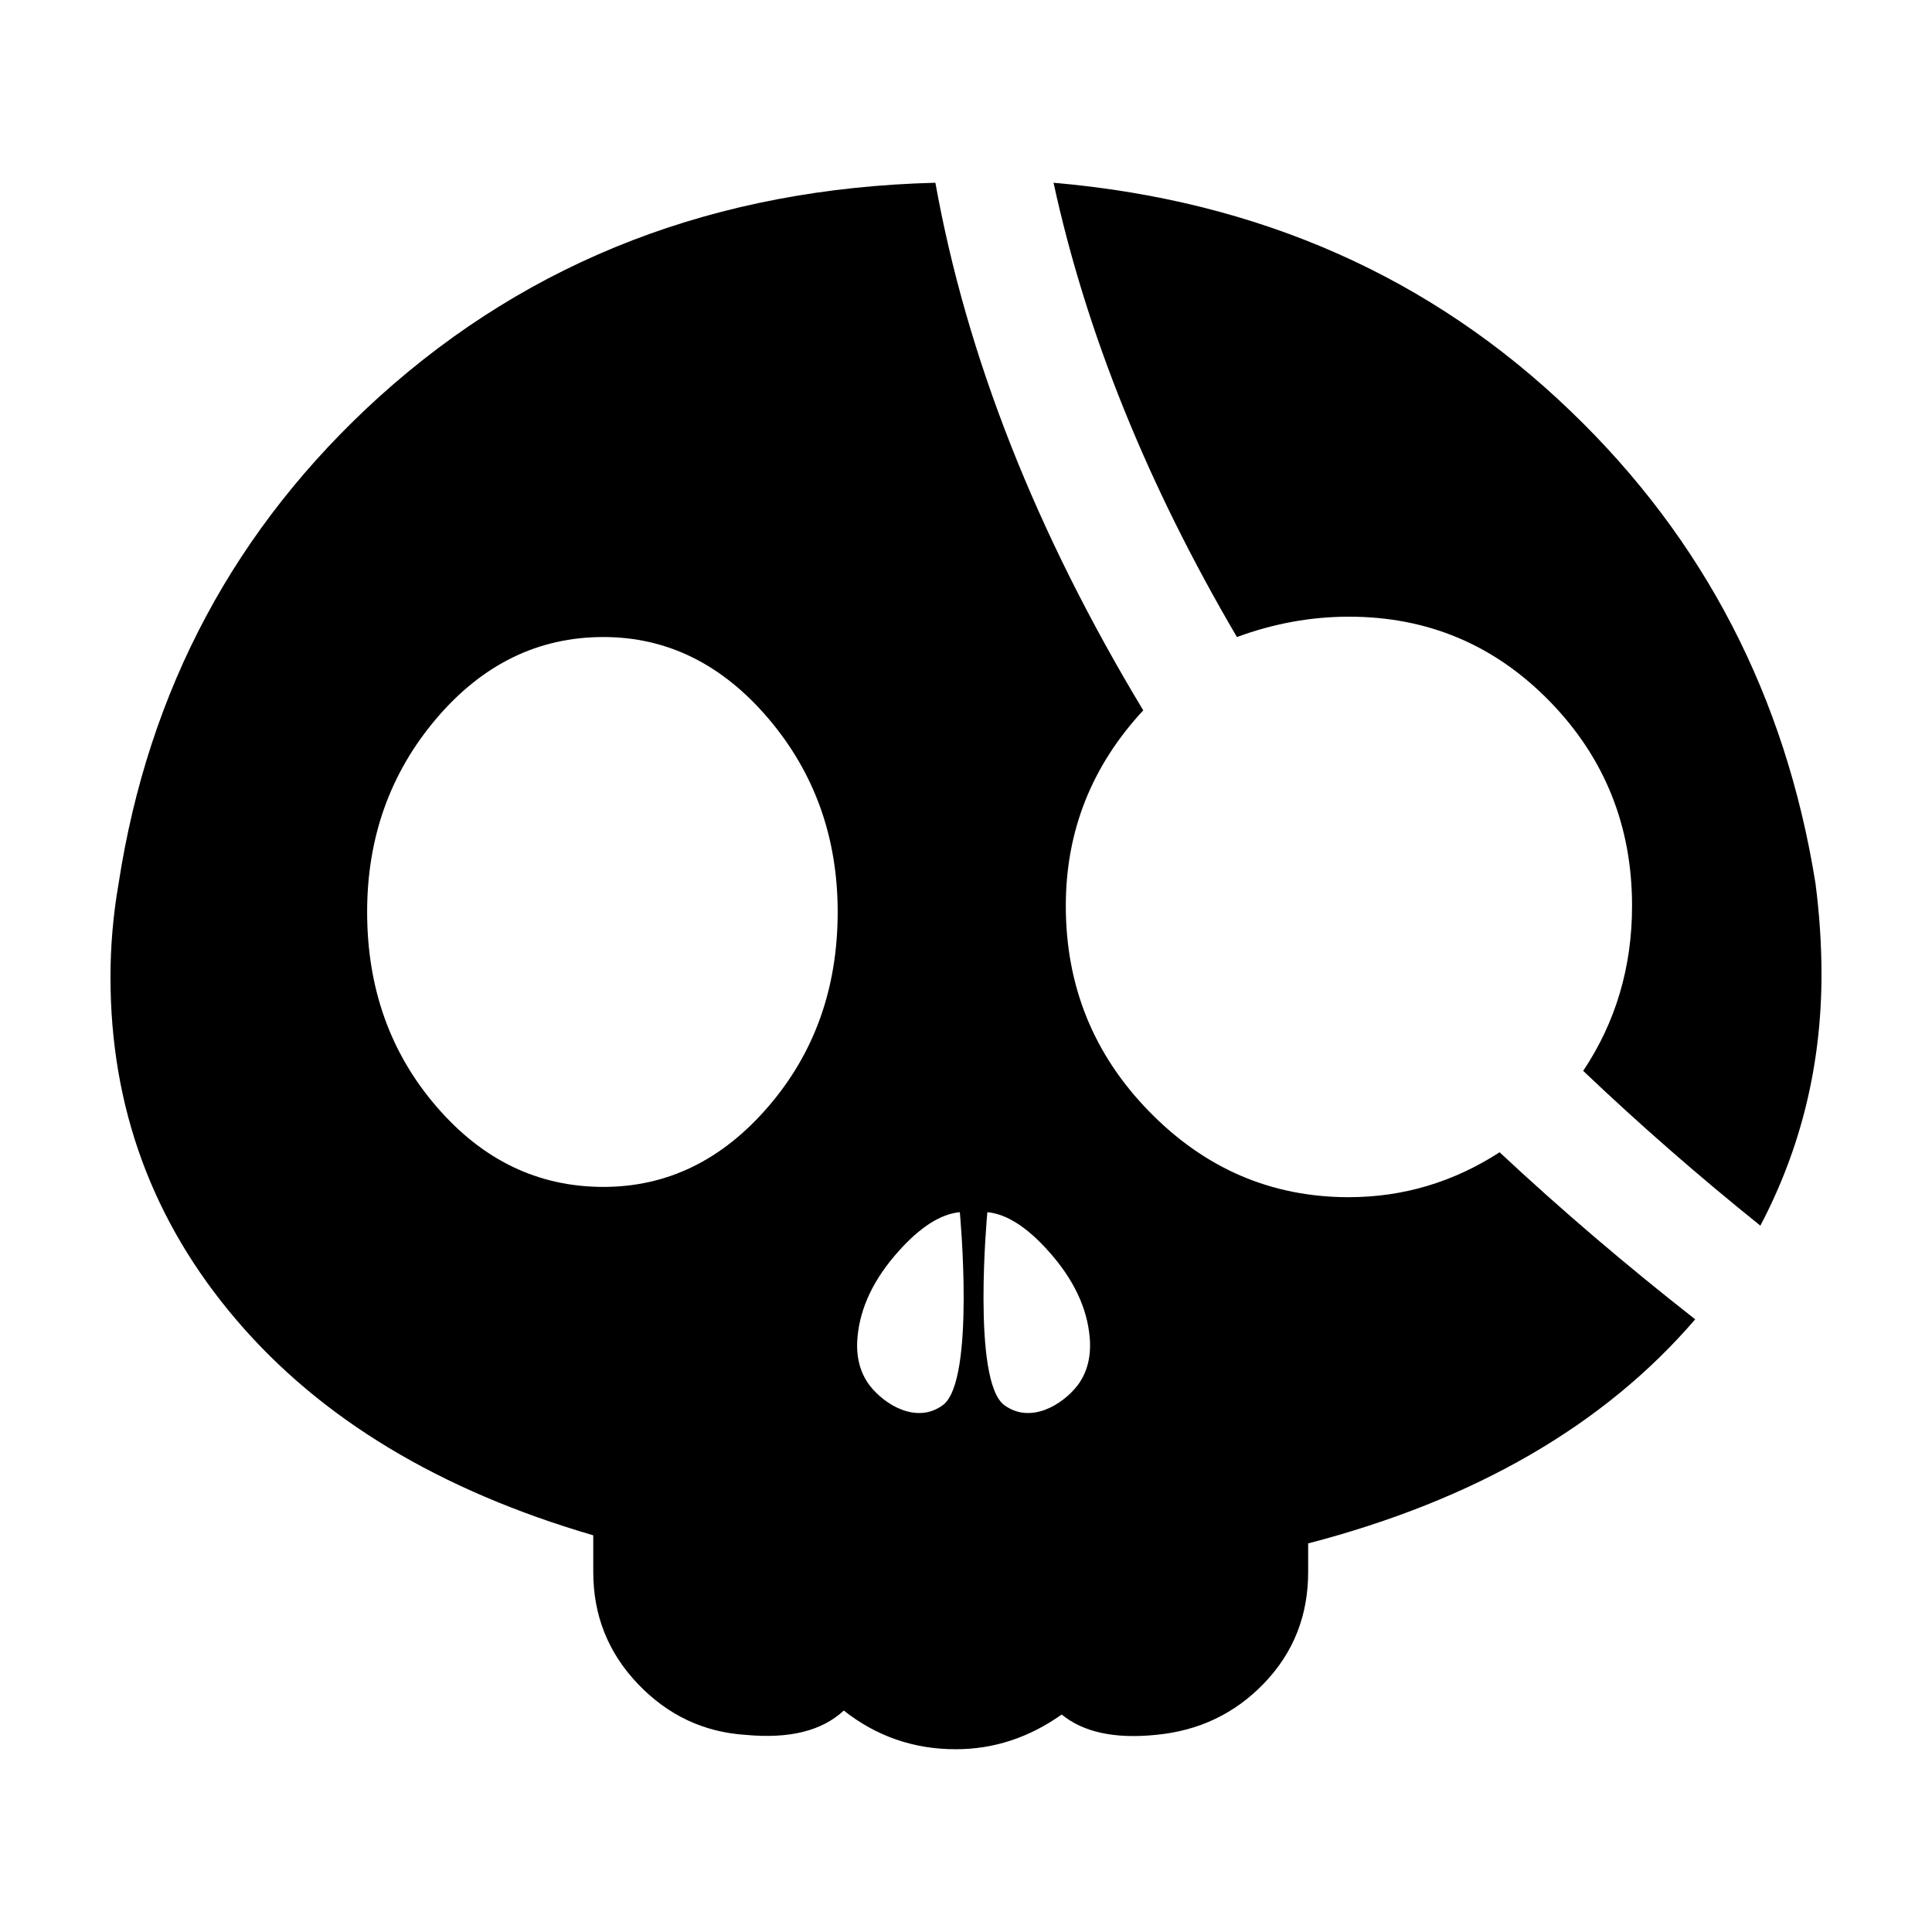 <?xml version="1.0" encoding="UTF-8"?>
<!-- Uploaded to: ICON Repo, www.svgrepo.com, Generator: ICON Repo Mixer Tools -->
<svg fill="#000000" width="800px" height="800px" version="1.1" viewBox="144 144 512 512" xmlns="http://www.w3.org/2000/svg">
 <g>
  <path d="m625.1 377.96c-7.926-49.402-29.523-91.043-64.789-124.93-37.066-35.711-82.777-55.898-137.11-60.598 8.641 39.781 24.828 79.891 48.598 120.39 9.703-3.578 19.602-5.394 29.68-5.394 20.871 0 38.582 7.461 53.176 22.395 14.574 14.934 21.855 33.008 21.855 54.234 0 16.219-4.309 30.805-12.949 43.734 14.75 14.031 30.395 27.73 46.953 41.016 10.801-20.516 16.199-42.723 16.199-66.52 0-7.938-0.527-16.035-1.609-24.328z"/>
  <path d="m501.48 461.27c-20.516 0-38.137-7.559-52.91-22.691-14.762-15.105-22.121-33.277-22.121-54.527 0-19.766 6.828-37.035 20.523-51.801-28.445-47.152-46.801-93.723-55.086-139.82-57.938 1.461-107.06 20.324-147.36 56.688-38.148 34.555-61.18 77.543-69.09 128.99-1.445 8.297-2.156 16.57-2.156 24.855 0 34.555 11.148 64.867 33.477 90.953 22.297 26.105 53.777 45.074 94.465 56.957v9.715c0 11.531 3.934 21.41 11.863 29.703 7.91 8.277 17.445 12.773 28.605 13.473 11.512 1.074 20.141-1.062 25.926-6.453 8.629 6.812 18.512 10.254 29.668 10.254 10.066 0 19.434-3.078 28.074-9.199 5.758 4.707 14.031 6.473 24.848 5.402 11.48-1.062 21.105-5.648 28.867-13.766 7.738-8.082 11.605-17.891 11.605-29.426v-7.559c44.25-11.512 78.453-31.32 102.57-59.383-18.363-14.383-35.641-29.137-51.836-44.27-12.238 7.91-25.555 11.898-39.938 11.898zm-153.85-24.039c-12.234 14.227-26.812 21.312-43.711 21.312-17.289 0-32.039-7.082-44.27-21.312-12.234-14.188-18.355-31.387-18.355-51.559 0-19.766 6.121-36.867 18.355-51.262 12.234-14.375 26.98-21.59 44.27-21.59 16.898 0 31.477 7.219 43.711 21.59 12.234 14.391 18.363 31.5 18.363 51.262 0 20.168-6.133 37.367-18.363 51.559zm46.258 79.125c-6.879 5.078-15.332 0.059-19.434-5.215-2.602-3.473-3.652-7.723-3.211-12.73 0.691-7.891 4.316-15.496 10.922-22.859 5.738-6.402 11.117-9.828 16.199-10.312 0.004-0.004 4.203 44.648-4.477 51.117zm35.68-5.215c-4.102 5.273-12.555 10.293-19.441 5.215-8.672-6.453-4.469-51.117-4.469-51.117 5.066 0.484 10.461 3.906 16.188 10.312 6.609 7.359 10.242 14.969 10.934 22.859 0.434 5-0.609 9.254-3.211 12.73z"/>
 </g>
</svg>
